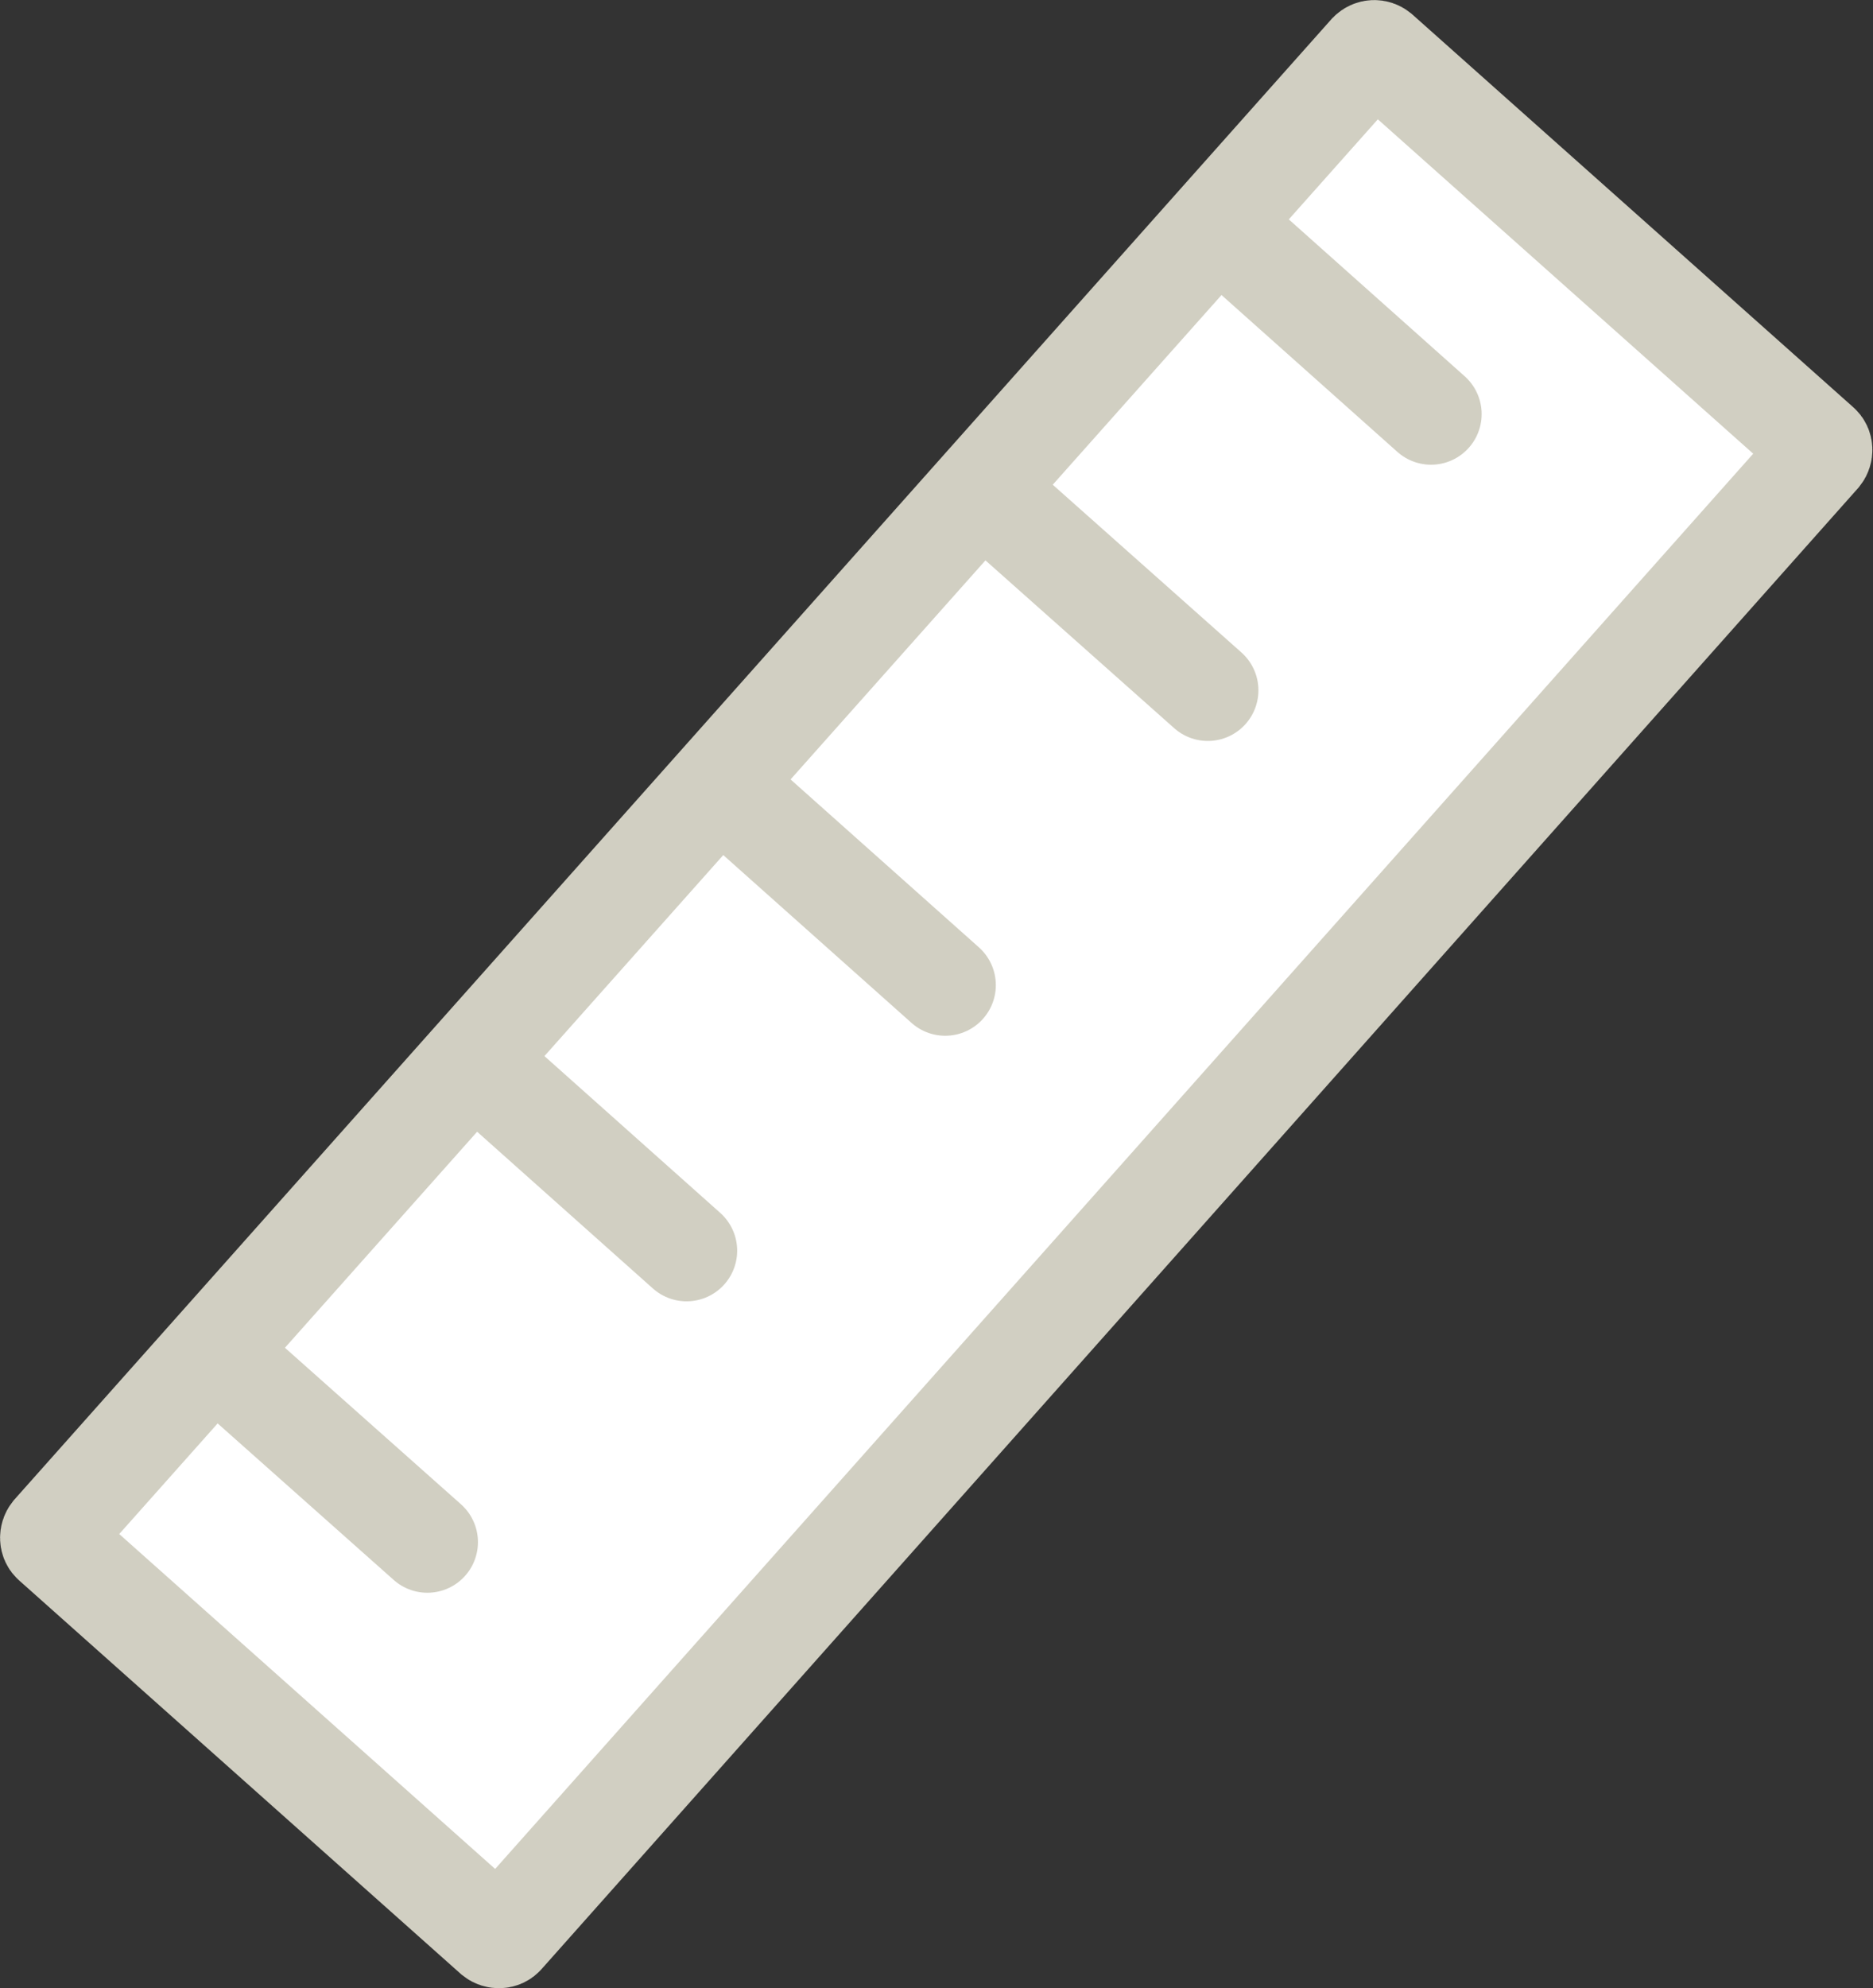 <?xml version="1.0" encoding="utf-8"?>
<!-- Generator: Adobe Illustrator 22.1.0, SVG Export Plug-In . SVG Version: 6.00 Build 0)  -->
<svg version="1.1" id="Layer_1" xmlns="http://www.w3.org/2000/svg" xmlns:xlink="http://www.w3.org/1999/xlink" x="0px" y="0px"
	 viewBox="0 0 333.1 353.4" style="enable-background:new 0 0 333.1 353.4;" xml:space="preserve">
<rect x="0" y="0" width="333.1" height="353.4" fill="#333333" stroke="none"/>
<style type="text/css">
	.st0{fill:#FFFFFF;stroke:#d1cfc2;stroke-width:18;stroke-miterlimit:10;}
	.st1{fill:none;stroke:#d1cfc2;stroke-width:18;stroke-linecap:round;stroke-miterlimit:10;}
</style>
<path class="st0" d="M245.2,9.3l78.4,69.8c0.5,0.4,0.5,1.2,0.1,1.7L89.6,344c-0.4,0.5-1.2,0.5-1.7,0.1L9.4,274.2
	c-0.5-0.4-0.5-1.2-0.1-1.7L243.5,9.4C244,8.9,244.7,8.9,245.2,9.3z"/>
<line class="st1" x1="218.6" y1="41.6" x2="254.5" y2="73.6"/>
<line class="st1" x1="178.9" y1="90.8" x2="214.8" y2="122.7"/>
<line class="st1" x1="86.2" y1="190.3" x2="122.1" y2="222.3"/>
<line class="st1" x1="132.3" y1="143.2" x2="168.1" y2="175.1"/>
<line class="st1" x1="40.1" y1="242.2" x2="76" y2="274.1"/>
</svg>

